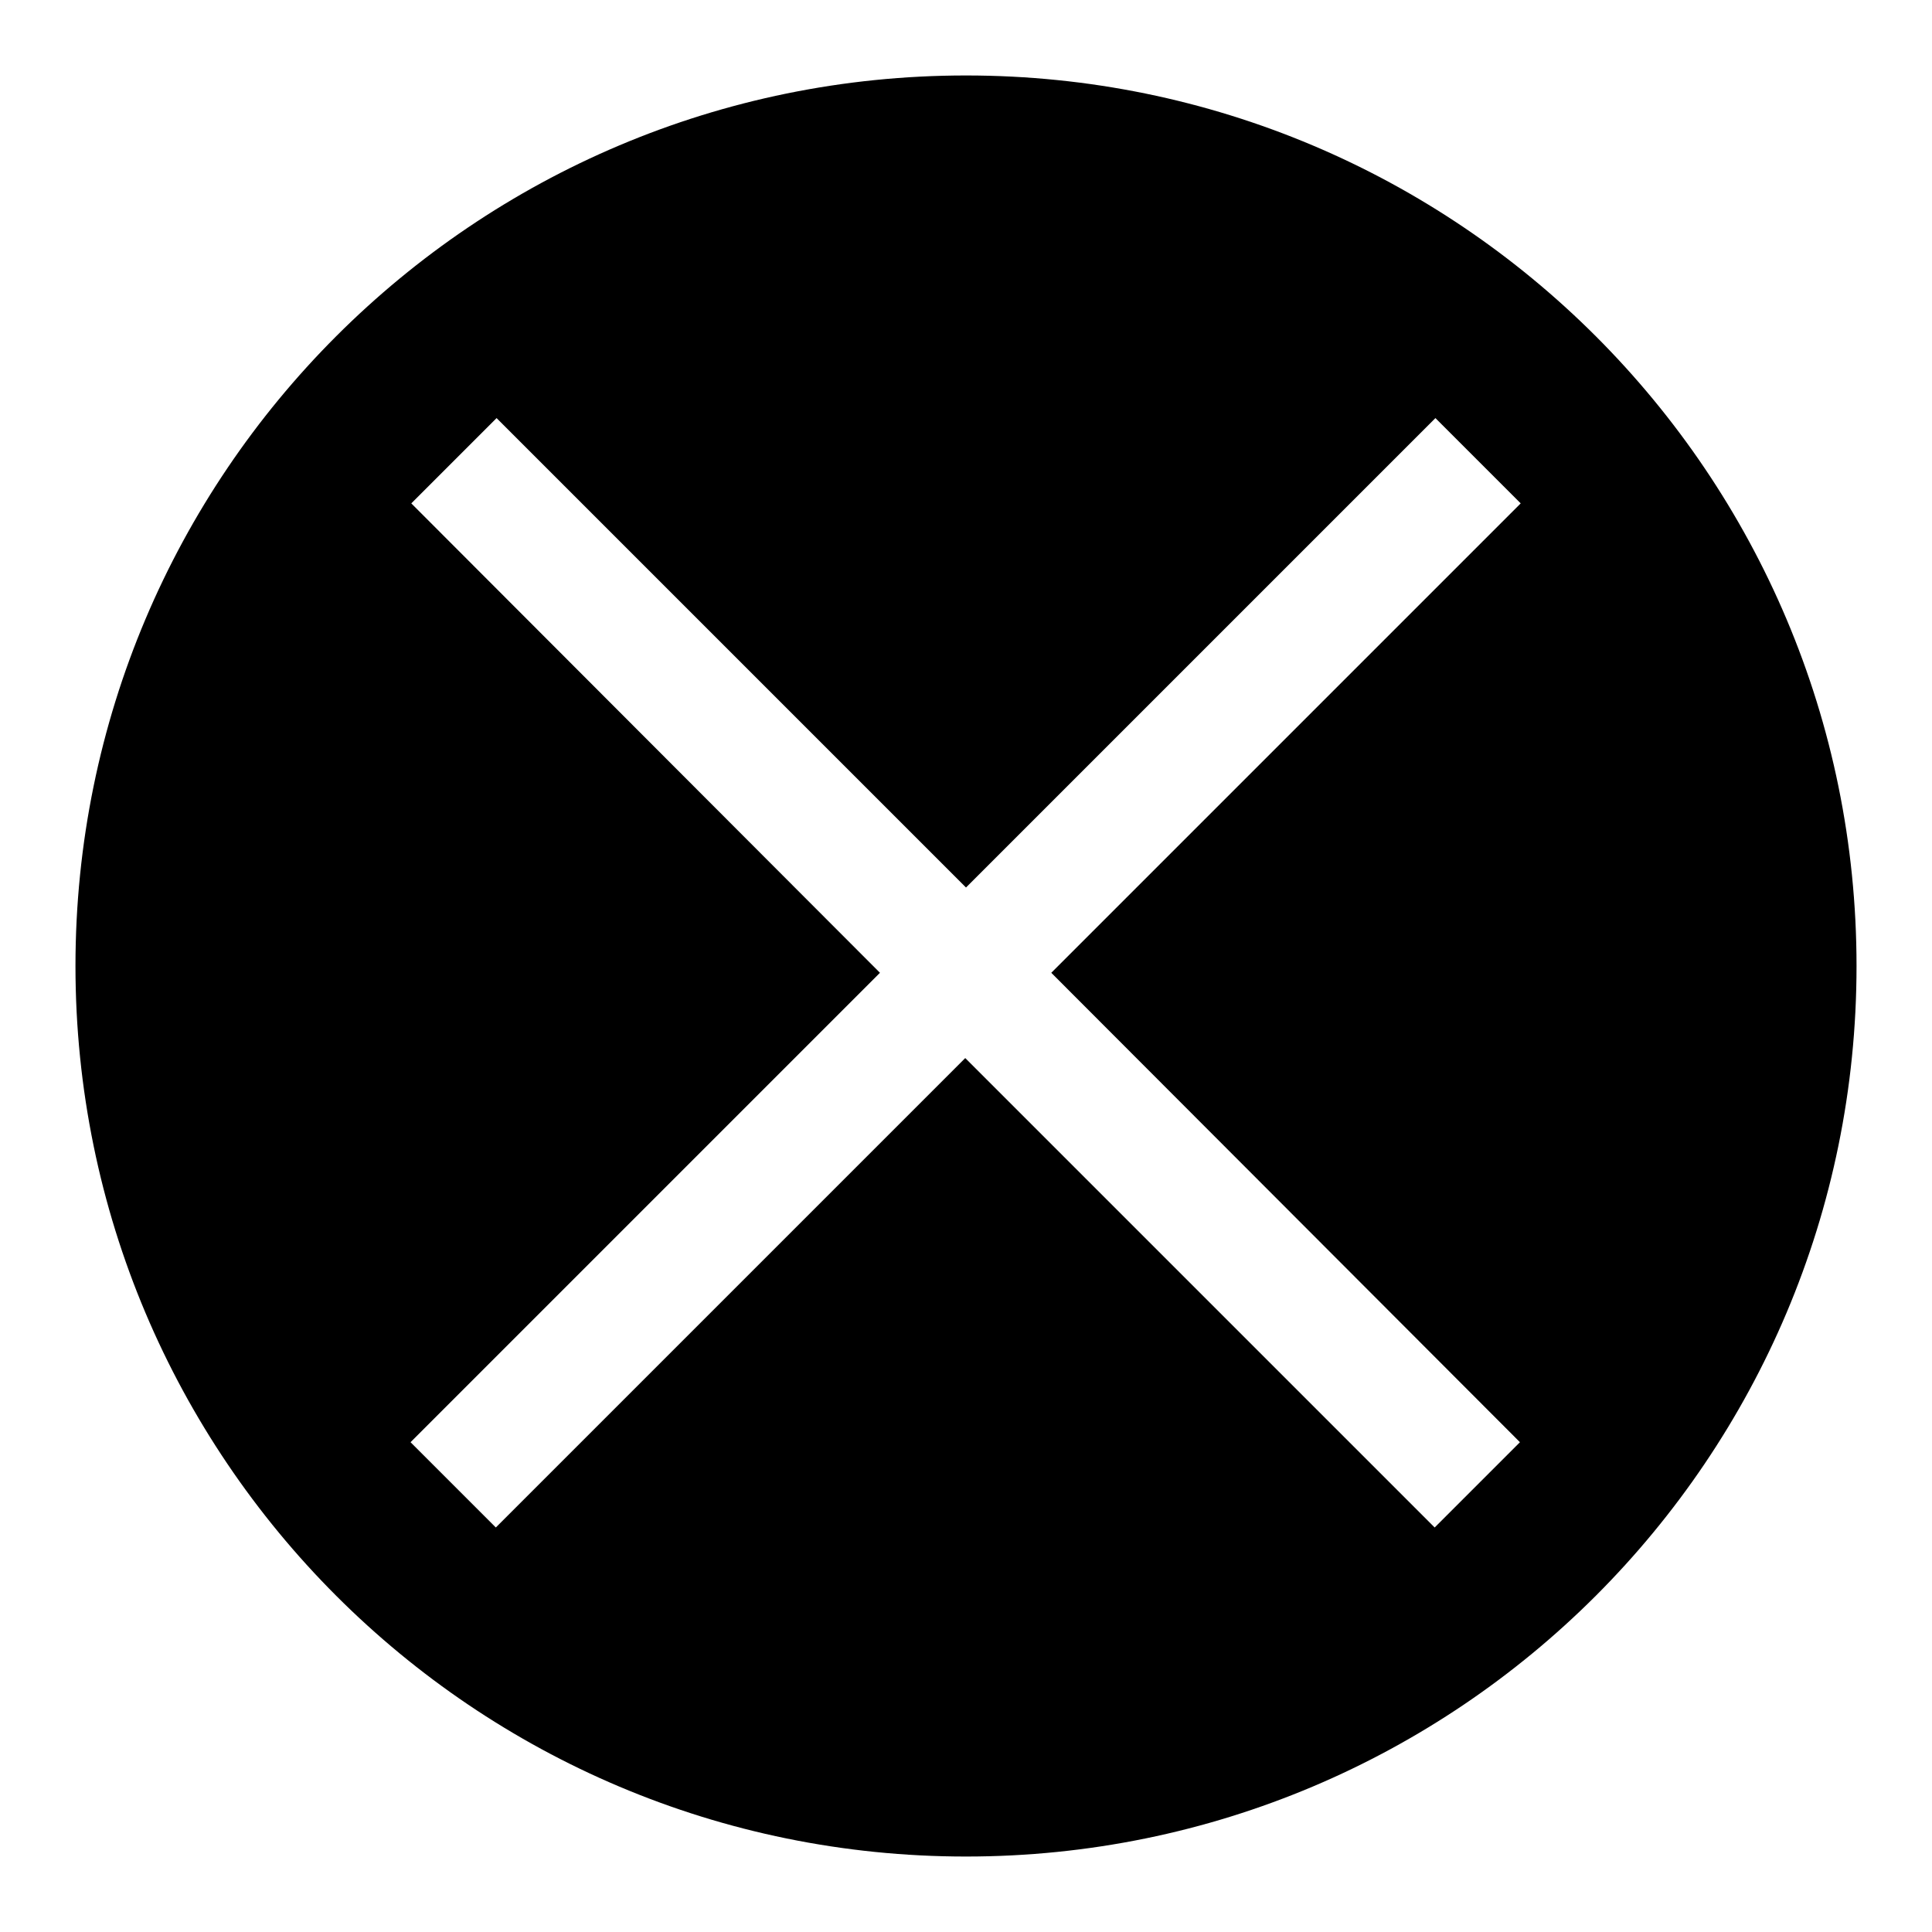 <?xml version="1.0" encoding="utf-8"?>
<!-- Svg Vector Icons : http://www.onlinewebfonts.com/icon -->
<!DOCTYPE svg PUBLIC "-//W3C//DTD SVG 1.1//EN" "http://www.w3.org/Graphics/SVG/1.1/DTD/svg11.dtd">
<svg version="1.1" xmlns="http://www.w3.org/2000/svg" xmlns:xlink="http://www.w3.org/1999/xlink" x="0px" y="0px" viewBox="0 0 256 256" enable-background="new 0 0 256 256" xml:space="preserve">
<g><g><path fill="#000000" d="M128,10C62.8,10,10,62.8,10,128c0,65.2,52.8,118,118,118c65.2,0,118-52.8,118-118C246,62.8,193.2,10,128,10z M201.4,191.1l-11.3,11.3l-62.2-62.2l-62.2,62.2l-11.3-11.3l62.2-62.2L54.5,66.7l11.3-11.3l62.2,62.2l62.2-62.2l11.3,11.3l-62.2,62.2L201.4,191.1z"/></g></g>
</svg>